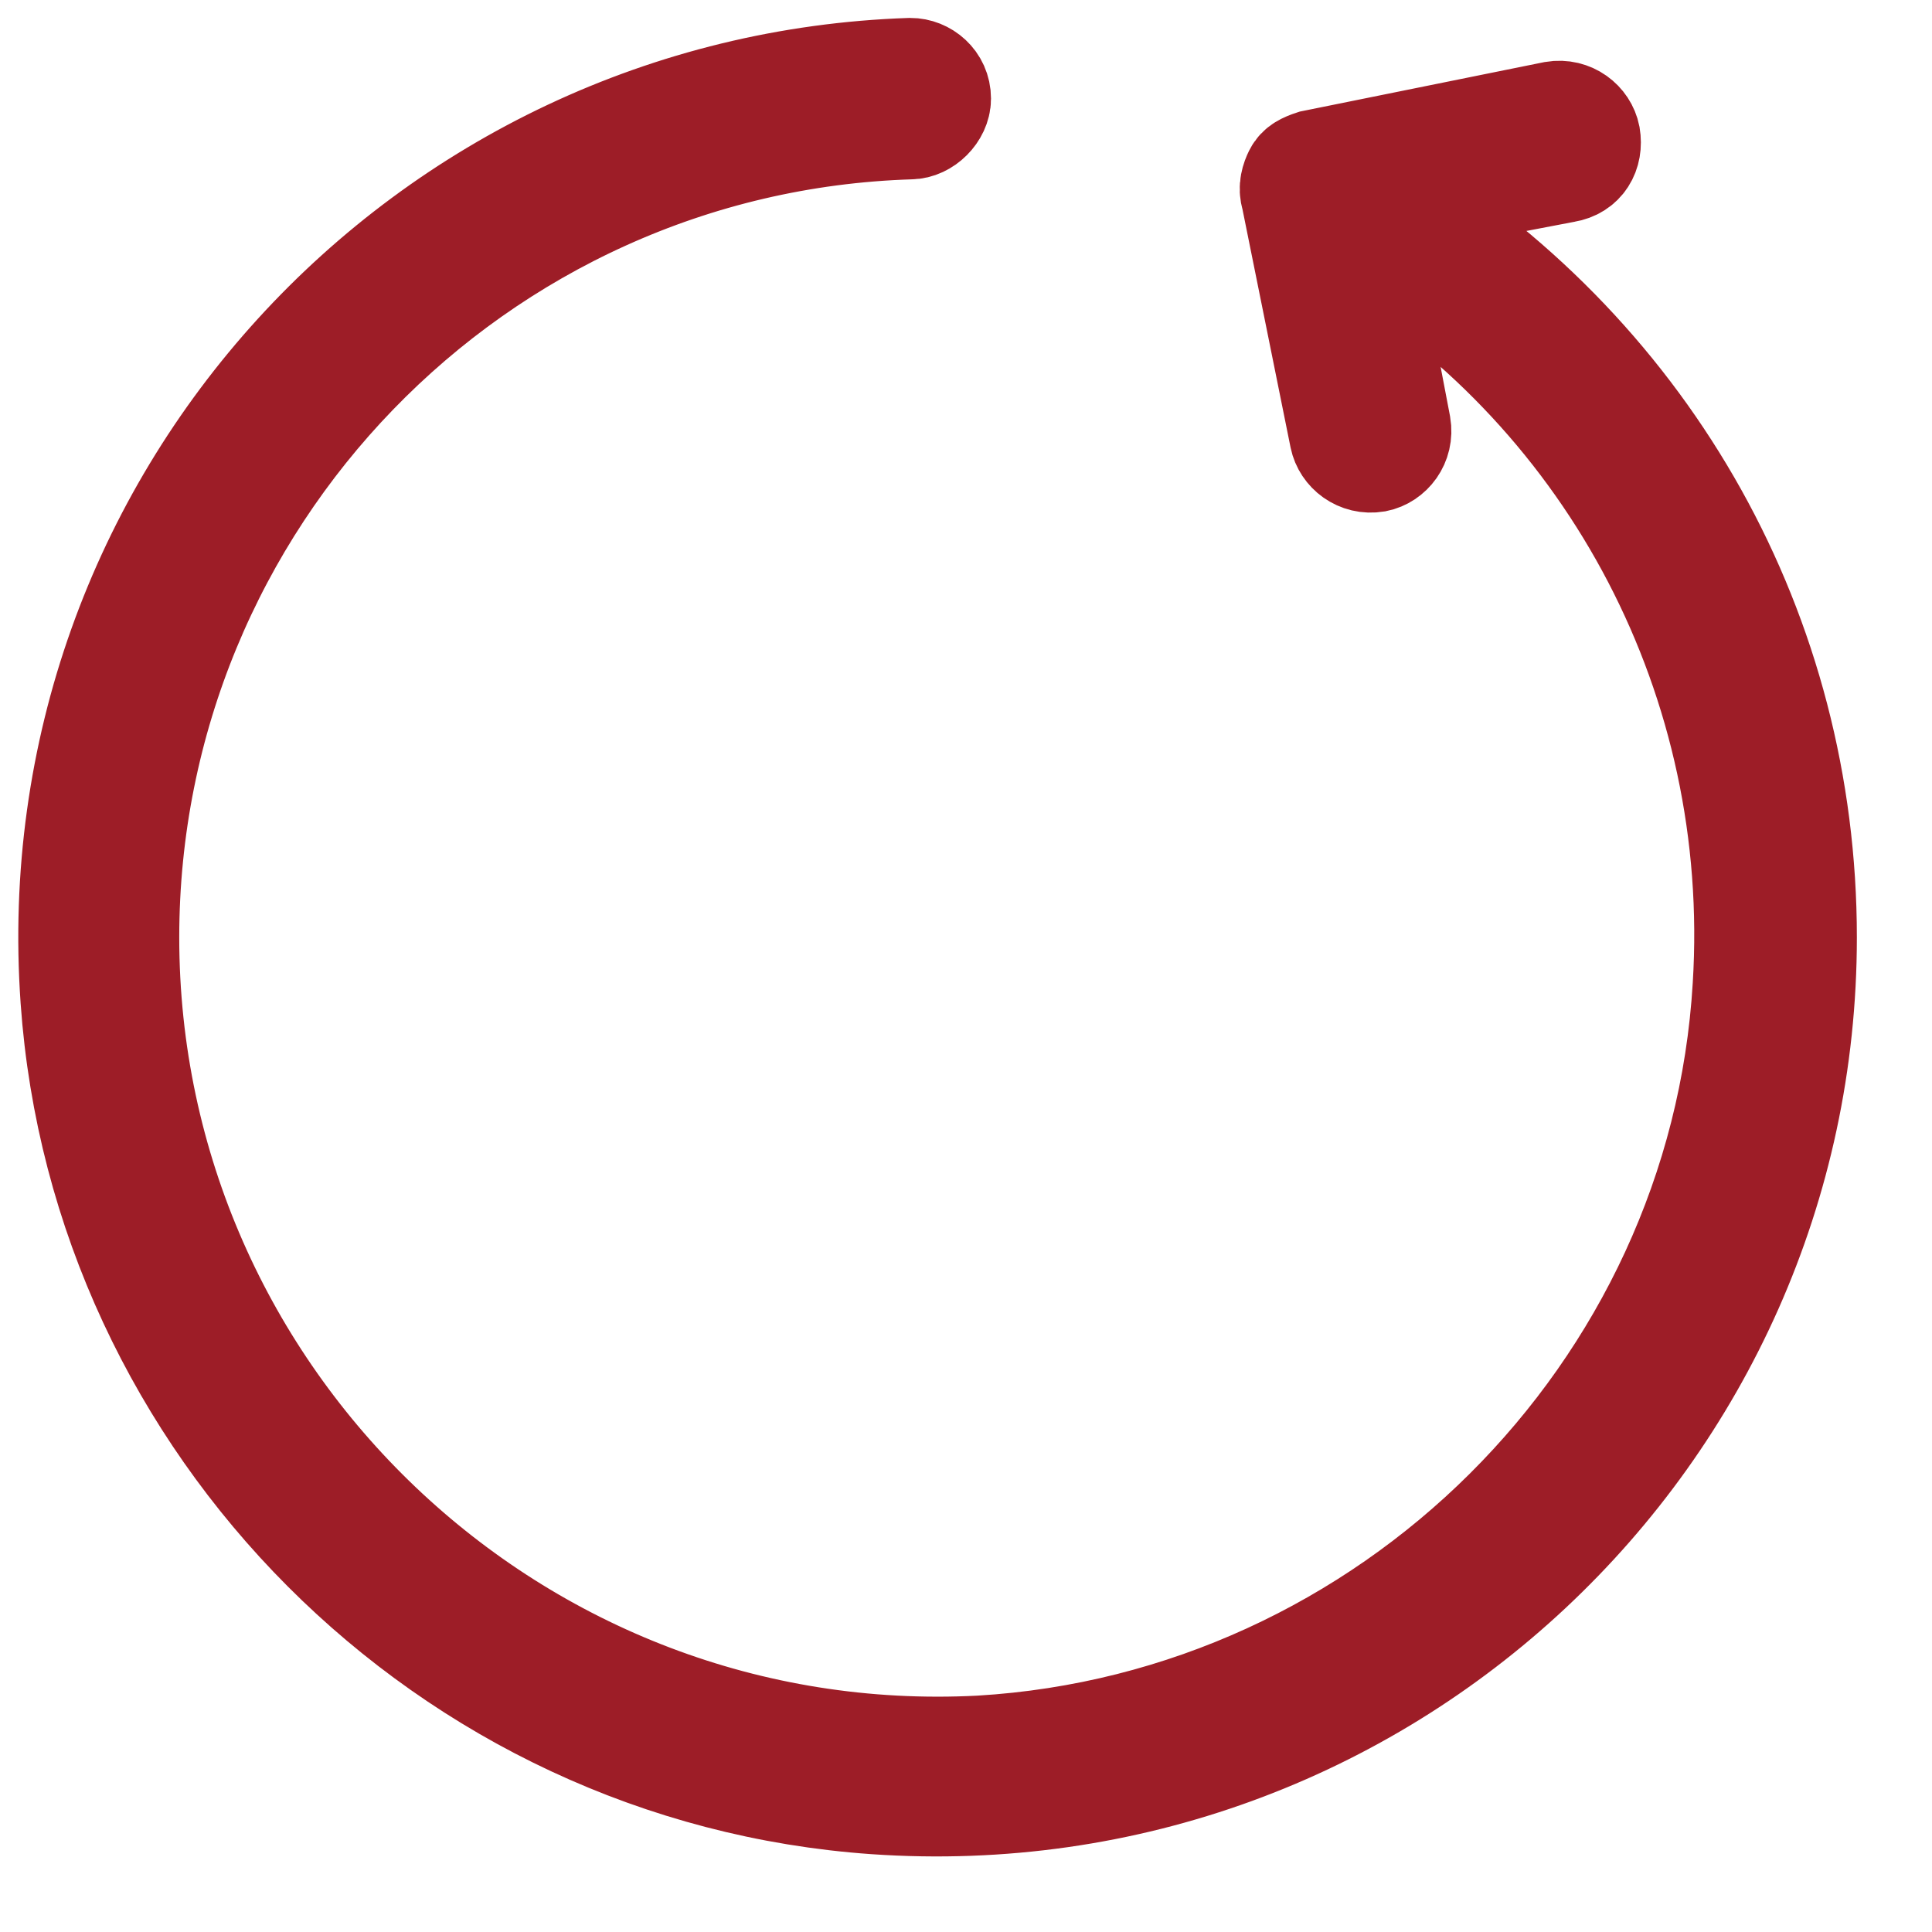 <?xml version="1.0" encoding="UTF-8"?>
<svg width="18px" height="18px" viewBox="0 0 18 18" version="1.1" xmlns="http://www.w3.org/2000/svg" xmlns:xlink="http://www.w3.org/1999/xlink">
    <title>icons / alert copy</title>
    <g id="Page-1" stroke="none" stroke-width="1" fill="none" fill-rule="evenodd">
        <g id="Step2-Aadhar" transform="translate(-1139, -649)" fill-rule="nonzero" stroke="#9D1D27">
            <g id="Group-5" transform="translate(961, 137)">
                <g id="Group-15" transform="translate(177, 511)">
                    <g id="Group" transform="translate(1.667, 1.667)">
                        <path d="M12.326,1.21 L13.914,0.907 C14.066,0.882 14.141,0.756 14.116,0.605 C14.091,0.479 13.965,0.378 13.814,0.403 L11.57,0.857 C11.494,0.882 11.444,0.907 11.419,0.958 C11.394,1.008 11.368,1.084 11.394,1.159 L11.847,3.403 C11.873,3.529 11.999,3.63 12.15,3.605 C12.276,3.58 12.377,3.453 12.351,3.302 L12.024,1.588 C14.368,3.025 15.78,5.672 15.603,8.521 C15.377,12.327 12.276,15.403 8.469,15.63 C4.133,15.857 0.503,12.378 0.503,8.067 C0.503,3.983 3.755,0.63 7.814,0.504 C7.94,0.504 8.066,0.378 8.066,0.252 L8.066,0.252 C8.066,0.101 7.94,-0 7.814,-0 C3.302,0.151 -0.303,4.008 0.024,8.647 C0.302,12.605 3.503,15.831 7.486,16.109 C12.2,16.436 16.133,12.705 16.133,8.067 C16.133,5.243 14.696,2.697 12.326,1.21 Z" id="Path"></path>
                    </g>
                </g>
            </g>
        </g>
    </g>
</svg>